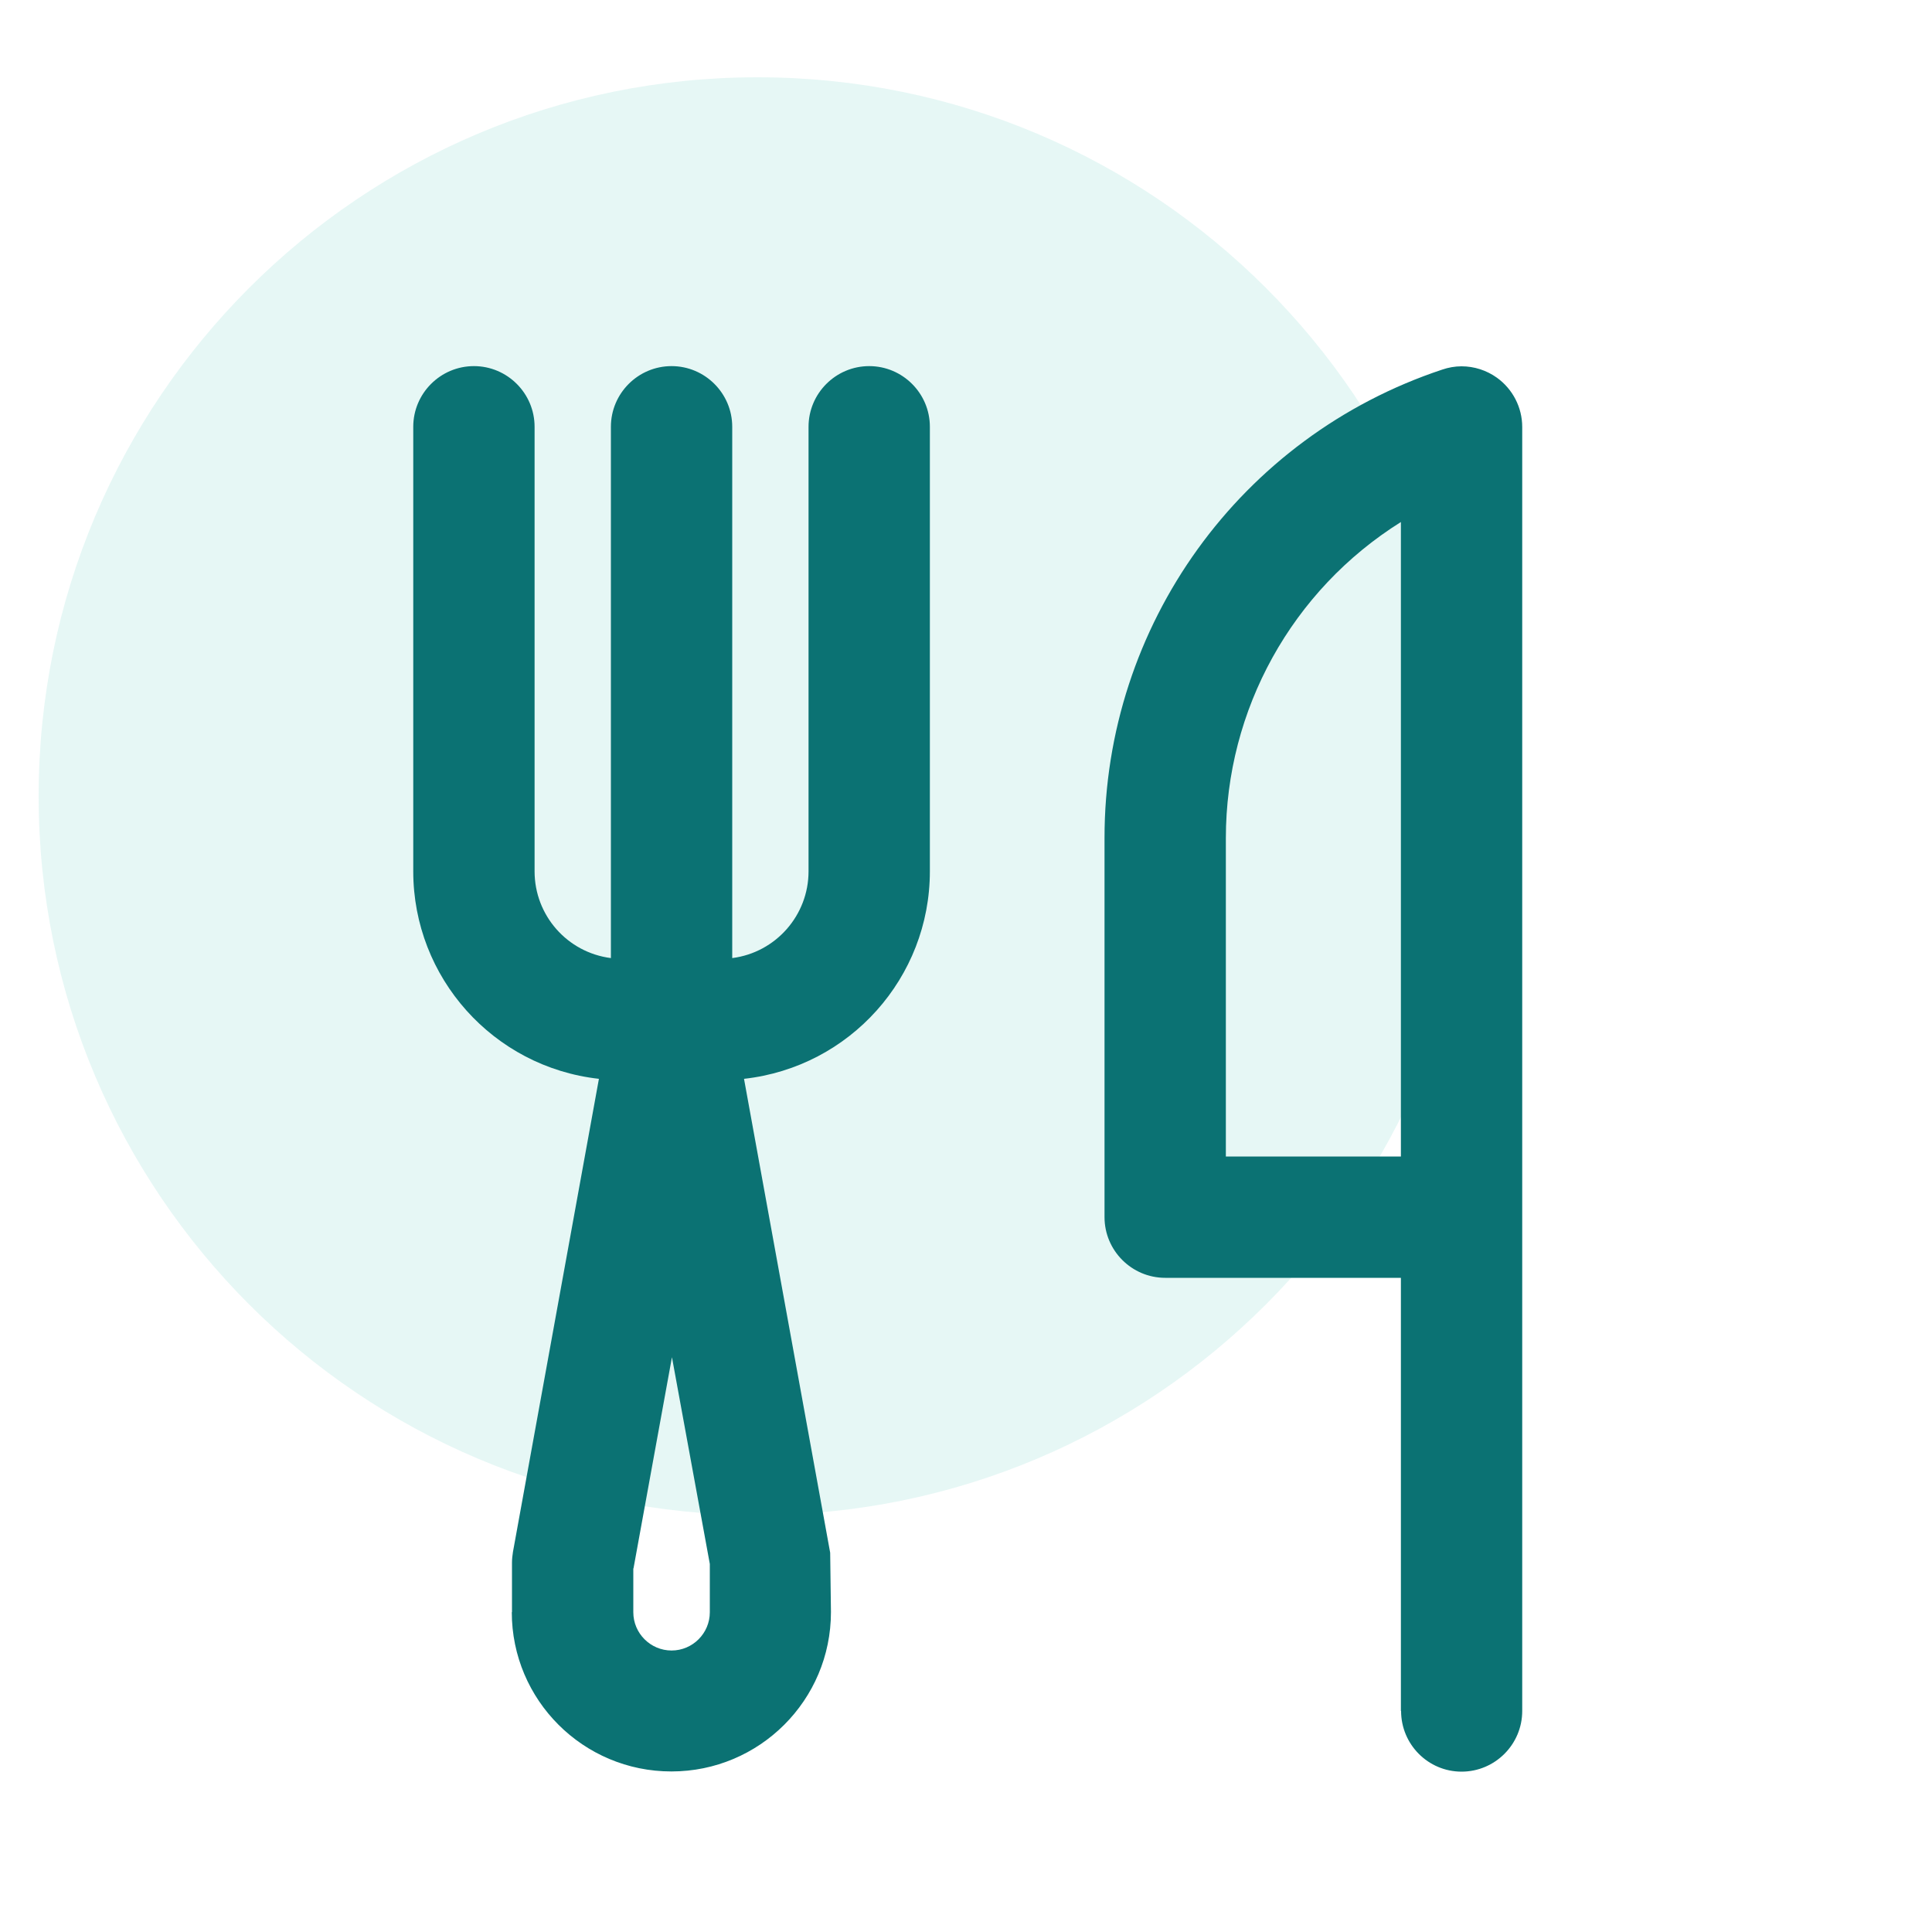 <?xml version="1.0" encoding="UTF-8"?>
<svg id="Layer_1" data-name="Layer 1" xmlns="http://www.w3.org/2000/svg" viewBox="0 0 100 100">
  <defs>
    <style>
      .cls-1 {
        fill: #07ae9d;
        opacity: .1;
      }

      .cls-2 {
        fill: #0b7273;
      }
    </style>
  </defs>
  <path id="Path_221-16" data-name="Path 221-16" class="cls-1" d="M39.21,4c20.55,0,37.21,16.66,37.21,37.21s-16.66,37.21-37.21,37.21S2,61.76,2,41.21,18.66,4,39.21,4"/>
  <path id="Union_11" data-name="Union 11" class="cls-2" d="M72.51,88.56v-22.42h-12.2c-1.73,0-3.14-1.41-3.14-3.14v-19.62c-.01-11.01,7.03-20.78,17.48-24.25.32-.11.66-.17,1-.17.66,0,1.3.21,1.83.59.82.59,1.31,1.54,1.31,2.55v66.46c0,1.73-1.41,3.14-3.14,3.14-1.73,0-3.13-1.41-3.13-3.14ZM63.45,43.38v16.48h9.06V27.02c-5.64,3.53-9.06,9.71-9.06,16.36h0ZM26.5,83.45v-2.56c0-.19.02-.37.05-.56h0s4.45-24.49,4.45-24.49c-5.47-.61-9.61-5.24-9.61-10.74v-23.01c0-1.73,1.41-3.14,3.14-3.14s3.14,1.41,3.14,3.14v23.01c0,2.28,1.69,4.2,3.95,4.49v-27.5c0-1.73,1.41-3.14,3.14-3.14s3.14,1.41,3.14,3.14v27.5c2.26-.29,3.95-2.22,3.95-4.49v-23.01c0-1.73,1.41-3.14,3.14-3.14s3.14,1.41,3.14,3.14v23.01c0,5.5-4.14,10.13-9.62,10.74l4.46,24.53.04,3.07c0,4.56-3.7,8.25-8.26,8.25-4.56,0-8.26-3.69-8.26-8.25ZM32.78,81.18v2.27c0,1.09.89,1.98,1.98,1.98s1.98-.89,1.98-1.98v-2.5l-1.96-10.7-1.99,10.93Z"/>
</svg>
